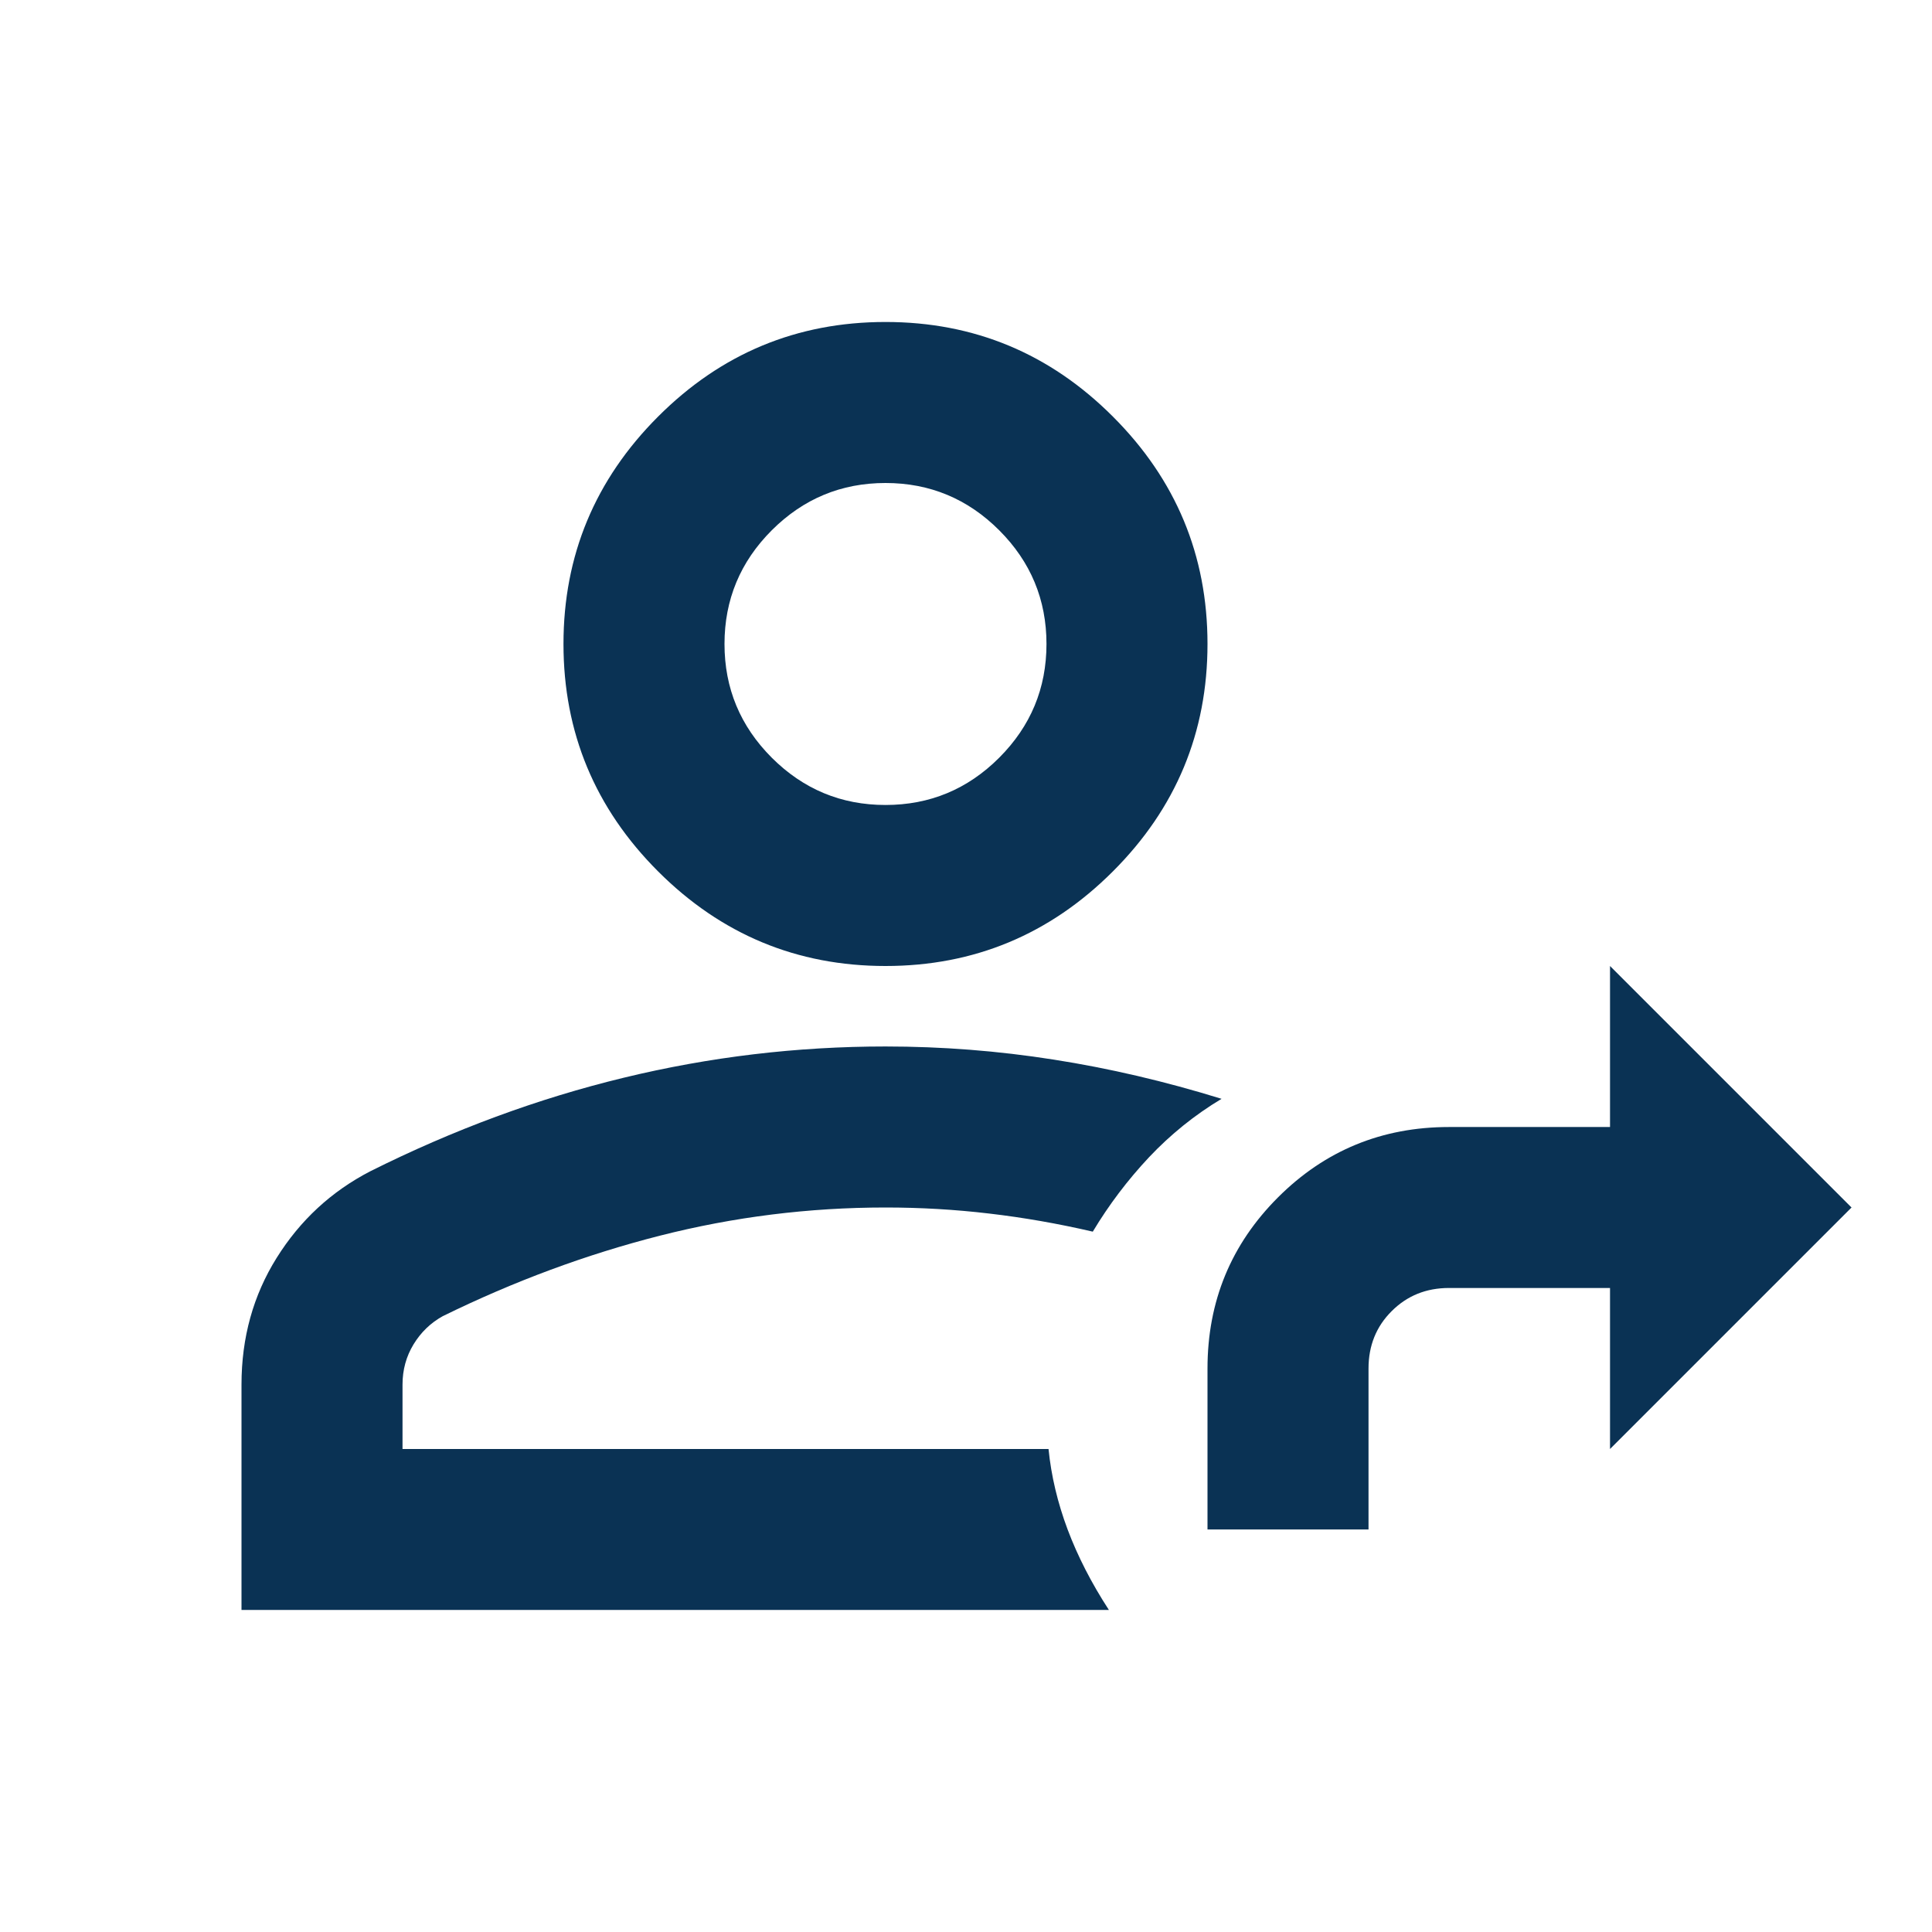 <svg width="32" height="32" viewBox="0 0 32 32" fill="none" xmlns="http://www.w3.org/2000/svg">
<path d="M4 26.666V22.933C4 22.155 4.194 21.455 4.583 20.833C4.972 20.211 5.489 19.733 6.133 19.4C7.511 18.711 8.911 18.194 10.333 17.85C11.756 17.505 13.2 17.333 14.667 17.333C15.6 17.333 16.528 17.405 17.45 17.55C18.372 17.694 19.3 17.911 20.233 18.2C19.789 18.466 19.389 18.789 19.033 19.166C18.678 19.544 18.367 19.955 18.1 20.4C17.522 20.266 16.95 20.166 16.383 20.1C15.817 20.033 15.244 20 14.667 20C13.4 20 12.156 20.155 10.933 20.466C9.711 20.777 8.511 21.222 7.333 21.8C7.133 21.911 6.972 22.066 6.85 22.266C6.728 22.466 6.667 22.689 6.667 22.933V24H17.367C17.411 24.444 17.517 24.889 17.683 25.333C17.85 25.777 18.078 26.222 18.367 26.666H4ZM14.667 16C13.2 16 11.944 15.477 10.9 14.433C9.856 13.389 9.333 12.133 9.333 10.666C9.333 9.2 9.856 7.944 10.9 6.9C11.944 5.855 13.2 5.333 14.667 5.333C16.133 5.333 17.389 5.855 18.433 6.9C19.478 7.944 20 9.2 20 10.666C20 12.133 19.478 13.389 18.433 14.433C17.389 15.477 16.133 16 14.667 16ZM14.667 13.333C15.4 13.333 16.028 13.072 16.55 12.55C17.072 12.027 17.333 11.4 17.333 10.666C17.333 9.933 17.072 9.305 16.55 8.783C16.028 8.261 15.4 8 14.667 8C13.933 8 13.306 8.261 12.783 8.783C12.261 9.305 12 9.933 12 10.666C12 11.4 12.261 12.027 12.783 12.55C13.306 13.072 13.933 13.333 14.667 13.333Z" fill="#0A3254"/>
<path d="M20 25.333H22.667V22.667C22.667 22.289 22.794 21.972 23.05 21.717C23.306 21.461 23.622 21.333 24 21.333H26.667V24L30.667 20L26.667 16V18.667H24C22.889 18.667 21.944 19.056 21.167 19.833C20.389 20.611 20 21.556 20 22.667V25.333Z" fill="#0A3254"/>
</svg>
